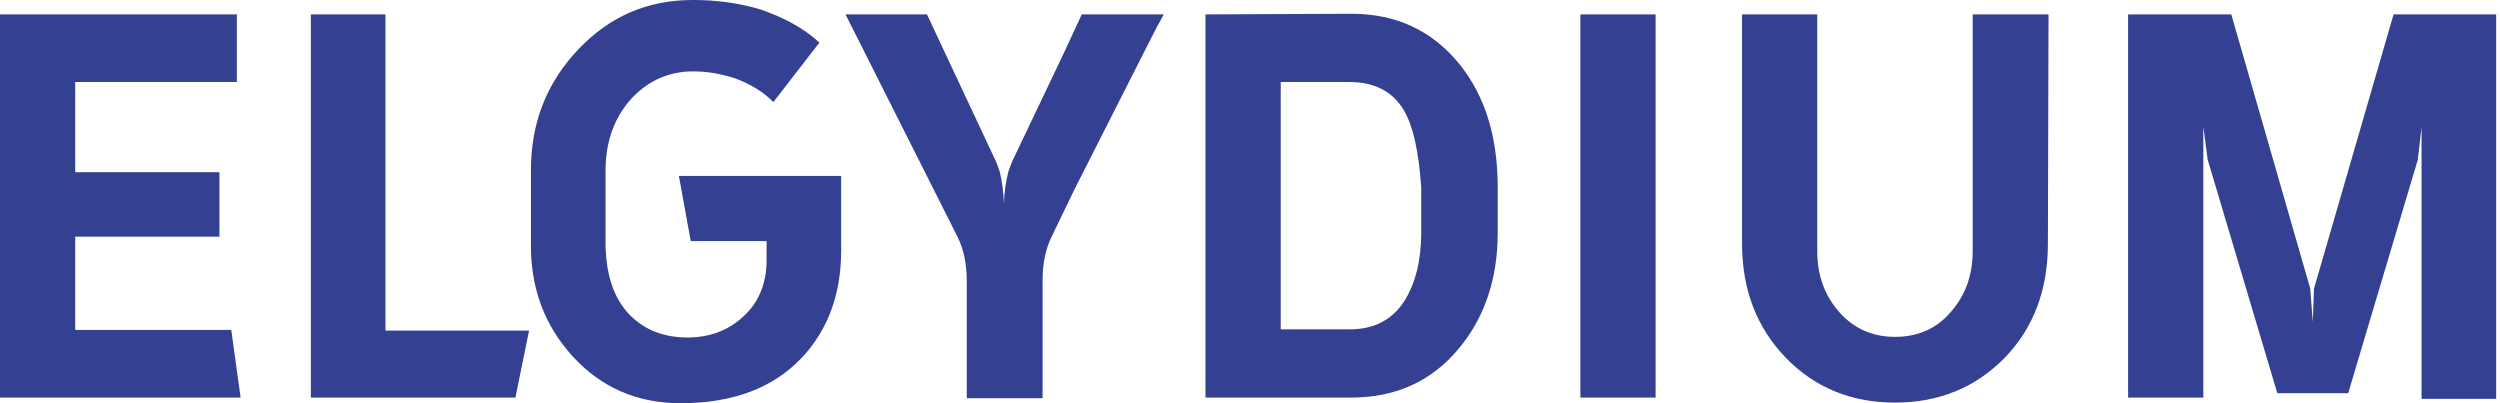 <svg width="124" height="20" viewBox="0 0 124 20" fill="none" xmlns="http://www.w3.org/2000/svg">
<path fill-rule="evenodd" clip-rule="evenodd" d="M33.766 20C31.608 20 29.819 19.224 28.401 17.671C27.013 16.149 26.304 14.286 26.334 12.05V8.447C26.334 6.056 27.136 4.068 28.709 2.422C30.251 0.807 32.132 0 34.352 0H34.414C35.555 0 36.665 0.155 37.713 0.466C38.885 0.87 39.872 1.398 40.643 2.112L38.361 5.062C37.867 4.565 37.22 4.161 36.449 3.882C35.77 3.665 35.092 3.54 34.383 3.54C33.211 3.54 32.193 3.975 31.361 4.845C30.467 5.807 30.035 7.019 30.035 8.478V11.988C30.035 13.54 30.405 14.72 31.176 15.559C31.916 16.335 32.872 16.739 34.105 16.739C35.185 16.739 36.11 16.398 36.85 15.714C37.621 15.031 38.022 14.068 38.022 12.919V11.957H34.26L33.674 8.727H41.722V12.422C41.722 14.627 41.044 16.398 39.748 17.764C38.33 19.255 36.326 20 33.766 20ZM11.934 19.721L11.471 16.366H3.731V11.739H10.885V8.54H3.731V4.068H11.749V0.714H0V19.721H11.934ZM25.564 19.721L26.242 16.398H19.119V0.714H15.418V19.721H25.564ZM57.726 0.714H53.656L52.792 2.578L50.202 8.012C50.141 8.168 50.079 8.323 50.017 8.509C49.894 9.006 49.801 9.534 49.801 10.124C49.77 9.534 49.709 9.006 49.586 8.509C49.524 8.323 49.462 8.168 49.401 8.012L45.978 0.714H41.938L47.489 11.739C47.797 12.36 47.951 13.075 47.951 13.944V19.752H51.713V13.913C51.713 13.043 51.867 12.329 52.176 11.708L53.317 9.348L57.017 2.05C57.264 1.553 57.511 1.087 57.726 0.714ZM59.792 19.721V0.714L67.039 0.683C69.259 0.683 71.048 1.522 72.405 3.199C73.669 4.783 74.286 6.801 74.286 9.286V11.553C74.286 13.82 73.638 15.745 72.374 17.267C71.017 18.913 69.228 19.721 67.008 19.721H59.792ZM63.524 4.068H66.916C68.18 4.068 69.074 4.534 69.629 5.466C70.092 6.242 70.369 7.516 70.493 9.286V11.522C70.493 12.919 70.215 14.006 69.691 14.876C69.074 15.87 68.149 16.335 66.947 16.335H63.524V4.068ZM82.118 19.721H78.387V0.714H82.118V19.721ZM101.607 0.714H97.845V12.453C97.845 13.665 97.475 14.658 96.766 15.466C96.056 16.304 95.131 16.708 93.99 16.708C92.88 16.708 91.955 16.304 91.215 15.466C90.506 14.658 90.136 13.665 90.136 12.453V0.714H86.405V12.081C86.405 14.379 87.145 16.273 88.594 17.764C90.013 19.224 91.832 19.969 93.99 19.969C96.18 19.969 97.968 19.224 99.418 17.764C100.867 16.273 101.576 14.379 101.576 12.081L101.607 0.714ZM118.721 0.714H123.81V19.783H120.109V6.304L119.924 7.919L116.47 19.503H112.955L109.501 7.919L109.285 6.273V19.721H105.554V0.714H110.673L114.589 14.317L114.713 15.963L114.774 14.317L118.721 0.714Z" fill="#344193"/>
</svg>
